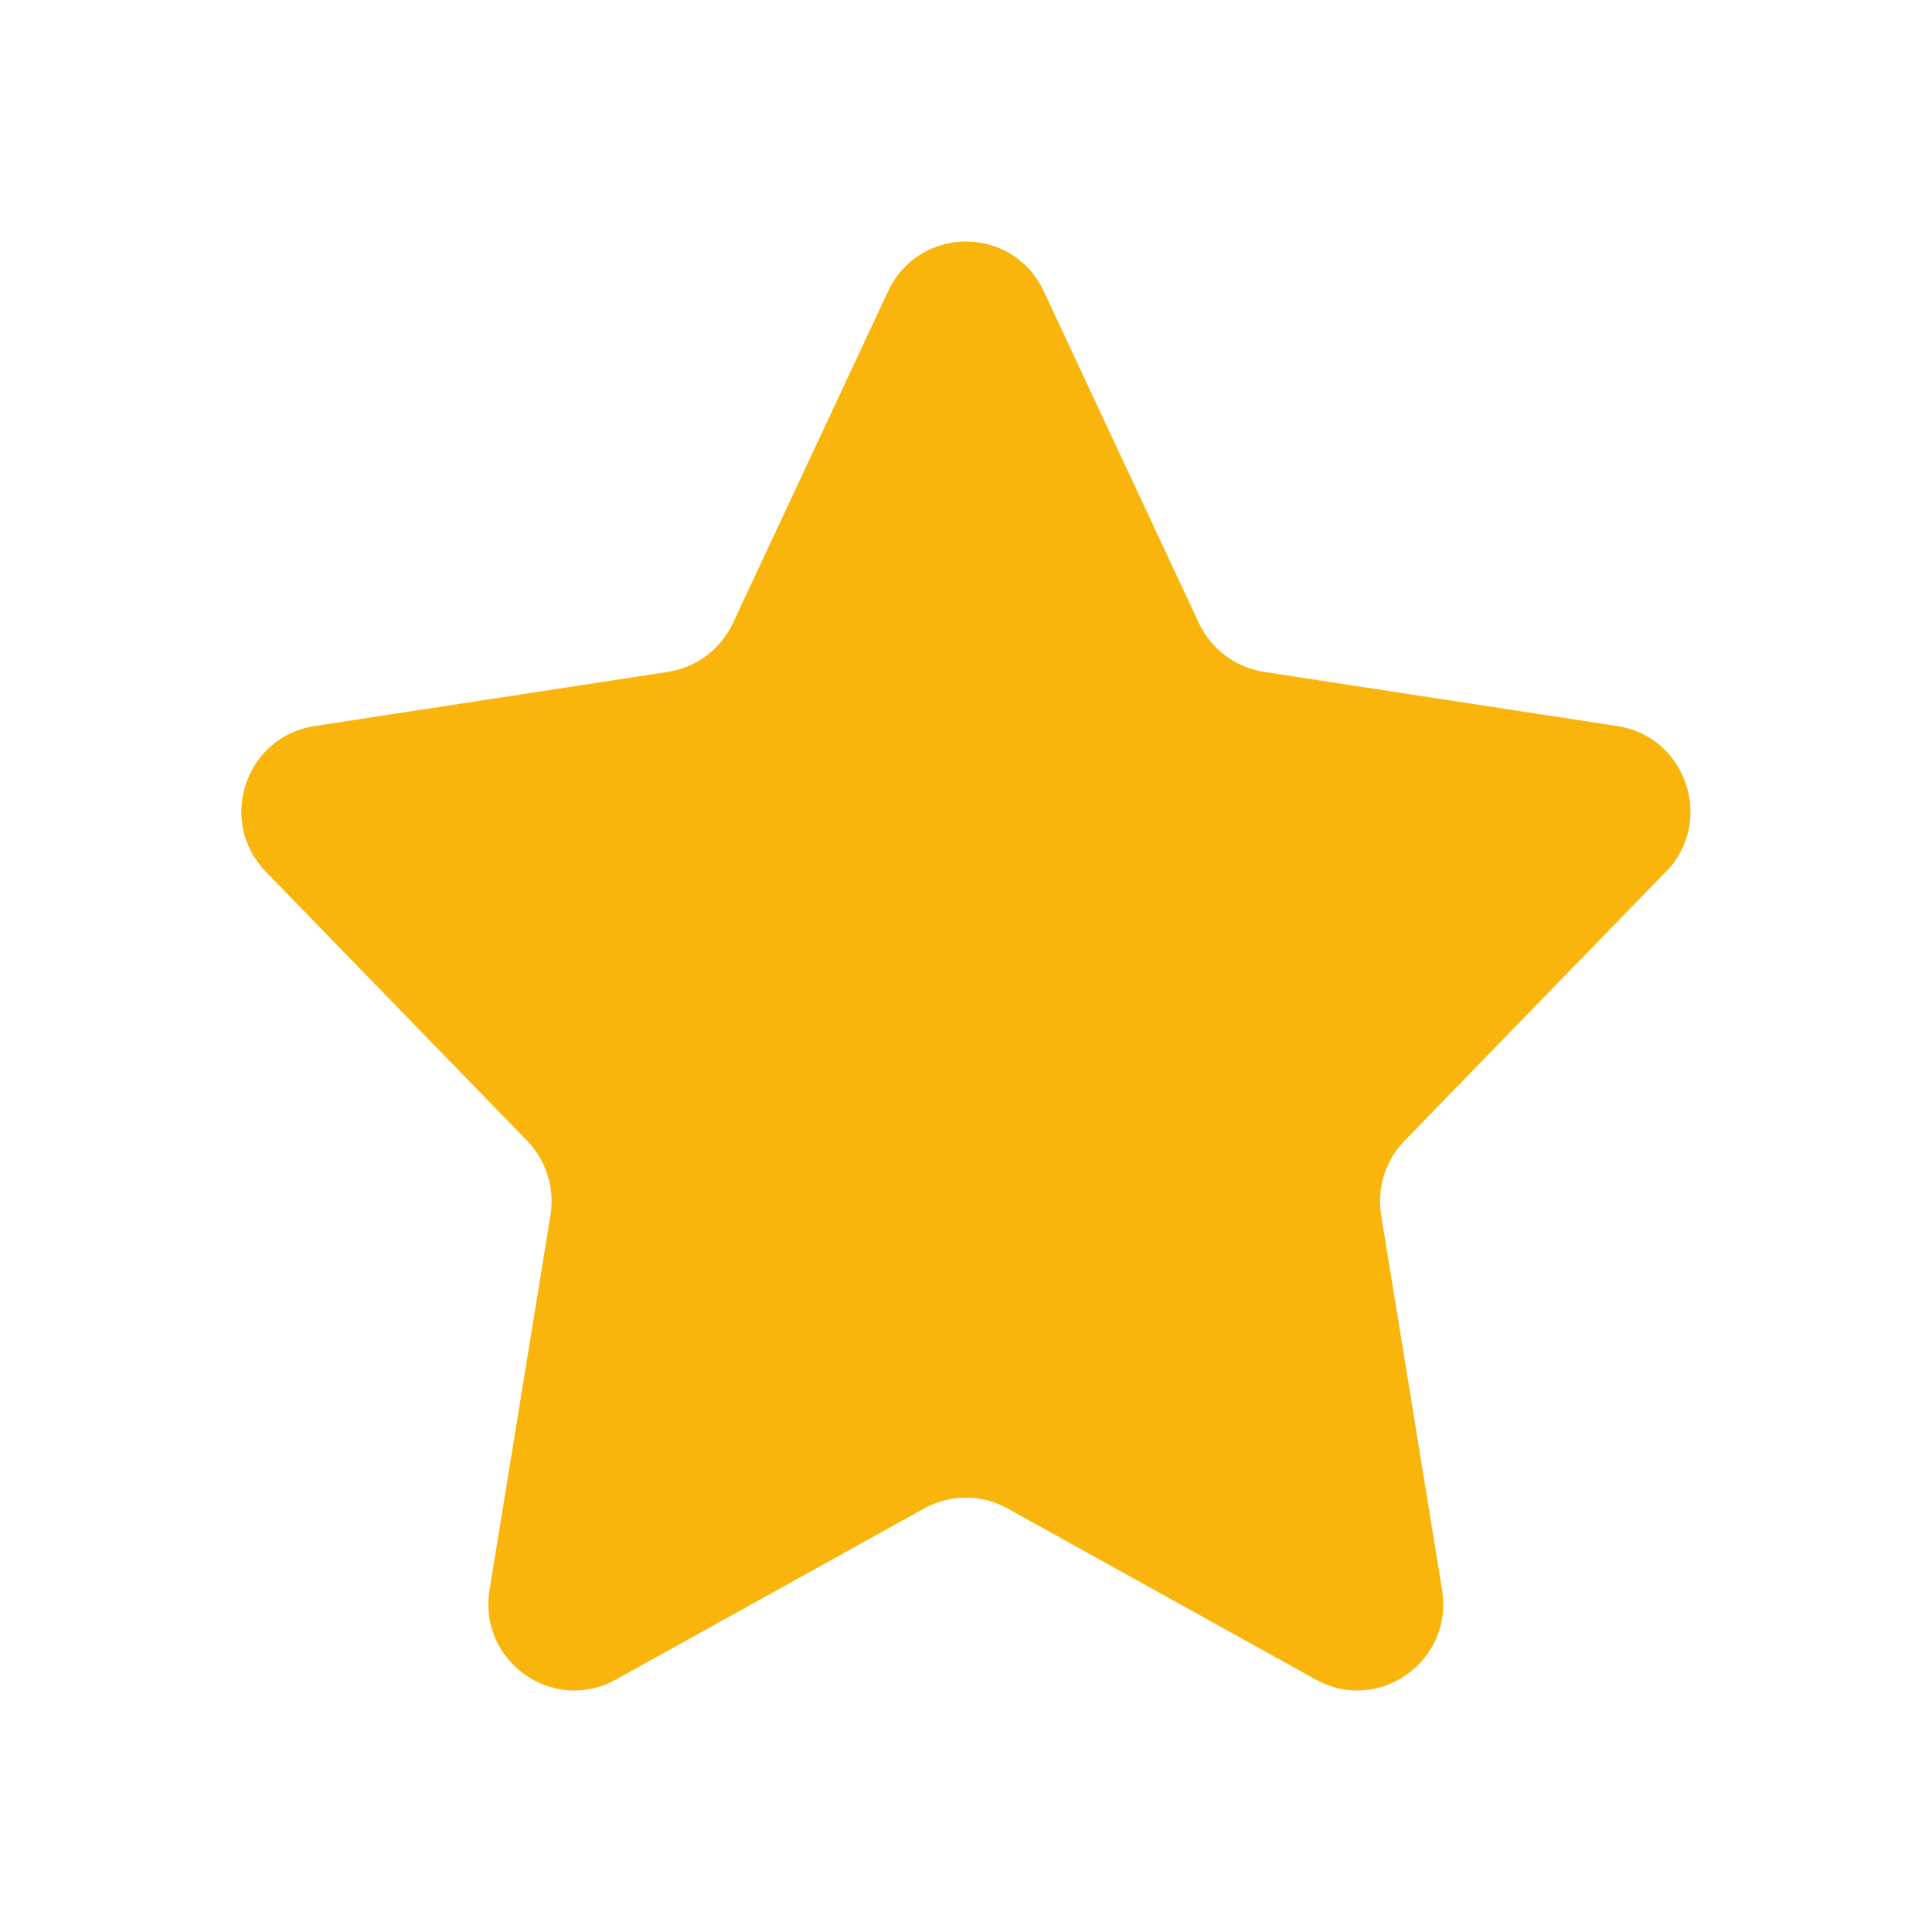 <svg width="16" height="16" viewBox="0 0 16 16" fill="none" xmlns="http://www.w3.org/2000/svg">
<g id="review" clip-path="url(#clip0_557_1736)">
<path id="Vector" d="M13.797 7.22C14.201 6.803 13.967 6.101 13.395 6.013L10.466 5.564C10.232 5.527 10.03 5.376 9.929 5.16L8.644 2.412C8.388 1.863 7.611 1.863 7.355 2.412L6.07 5.16C5.969 5.376 5.768 5.527 5.533 5.564L2.604 6.013C2.031 6.101 1.797 6.803 2.202 7.22L4.365 9.447C4.523 9.61 4.595 9.838 4.559 10.062L4.054 13.168C3.958 13.758 4.581 14.198 5.101 13.909L7.654 12.492C7.869 12.373 8.129 12.373 8.343 12.492L10.896 13.909C11.415 14.198 12.038 13.758 11.943 13.168L11.438 10.062C11.402 9.838 11.473 9.61 11.632 9.447L13.795 7.22H13.797Z" fill="#F9B50C"/>
</g>
<defs>
<clipPath id="clip0_557_1736">
<rect width="16" height="16" fill="white"/>
</clipPath>
</defs>
</svg>
